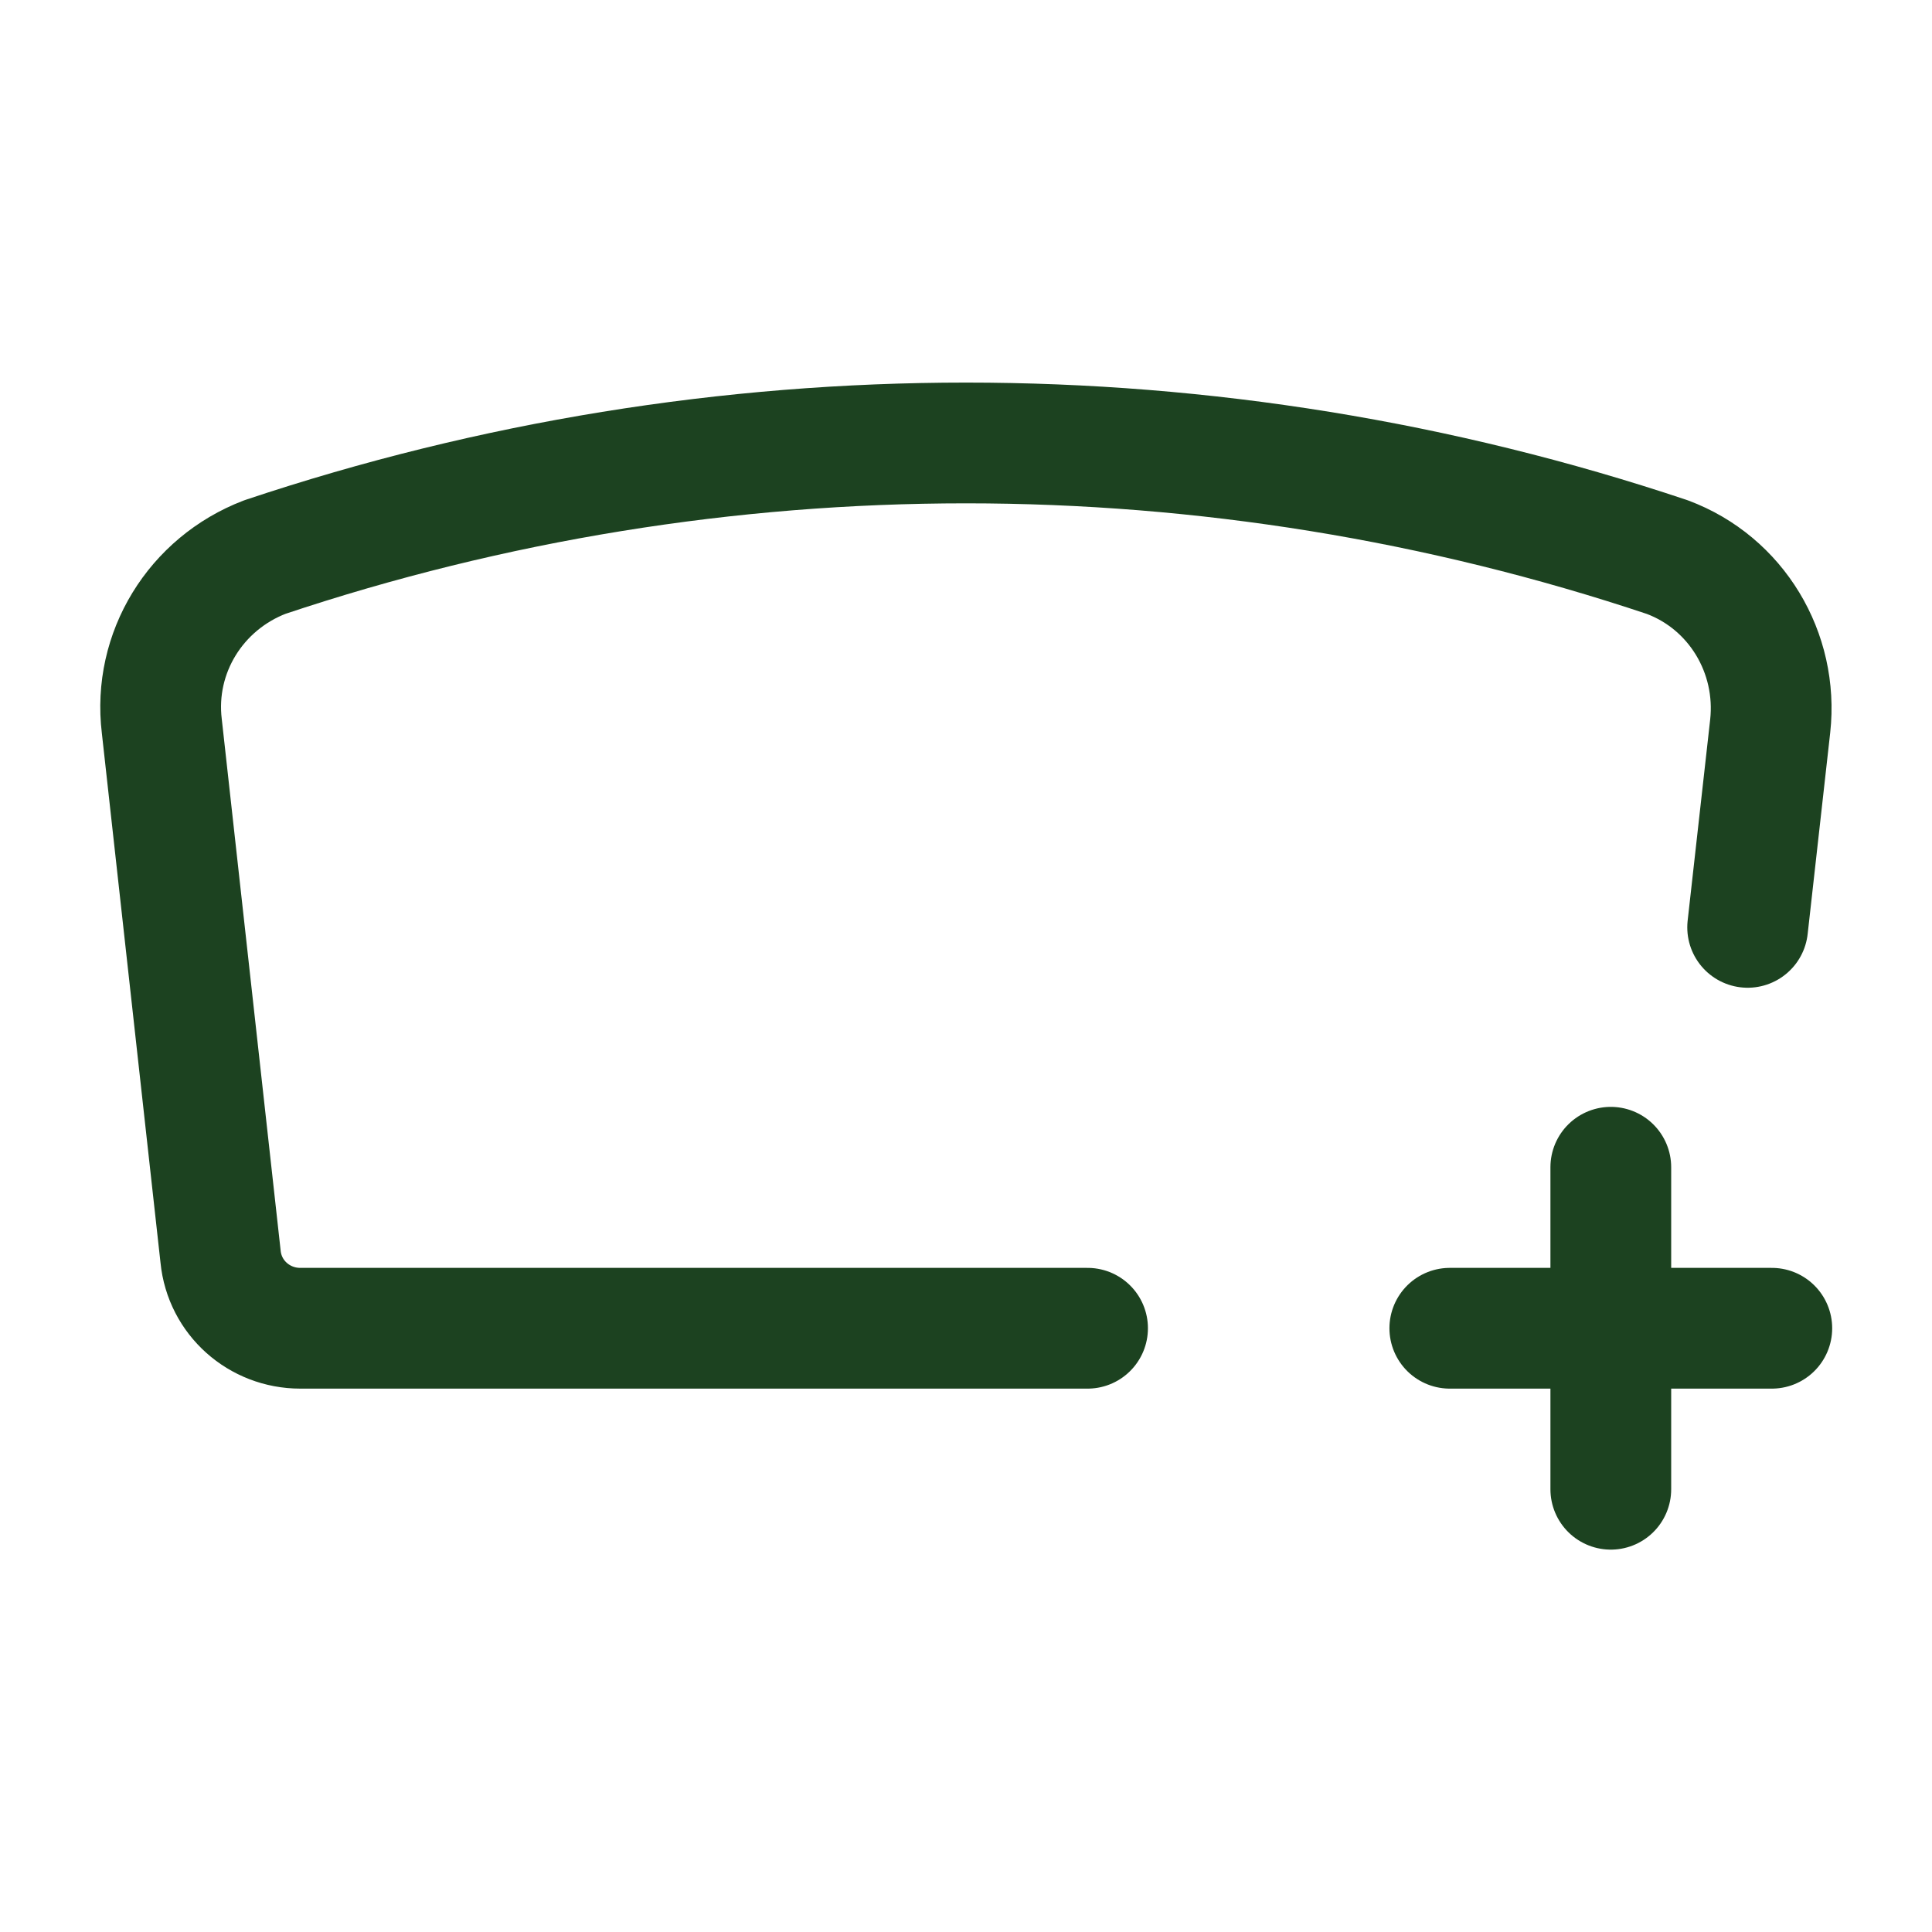<?xml version="1.0" encoding="UTF-8"?><svg id="a" xmlns="http://www.w3.org/2000/svg" viewBox="0 0 24 24"><path d="M13.51,16.5H3.73c-.51,0-.94-.38-.99-.89l-.73-6.59c-.11-.91.42-1.77,1.28-2.1,5.65-1.89,11.77-1.89,17.42,0,.86.32,1.38,1.19,1.28,2.1l-.28,2.5" style="fill:none; stroke:#1c4220; stroke-linecap:round; stroke-linejoin:round; stroke-width:1.5px;"/><line x1="20.01" y1="14.5" x2="20.01" y2="18.5" style="fill:none; stroke:#1c4220; stroke-linecap:round; stroke-linejoin:round; stroke-width:1.5px;"/><line x1="22.01" y1="16.5" x2="18.01" y2="16.5" style="fill:none; stroke:#1c4220; stroke-linecap:round; stroke-linejoin:round; stroke-width:1.5px;"/></svg>